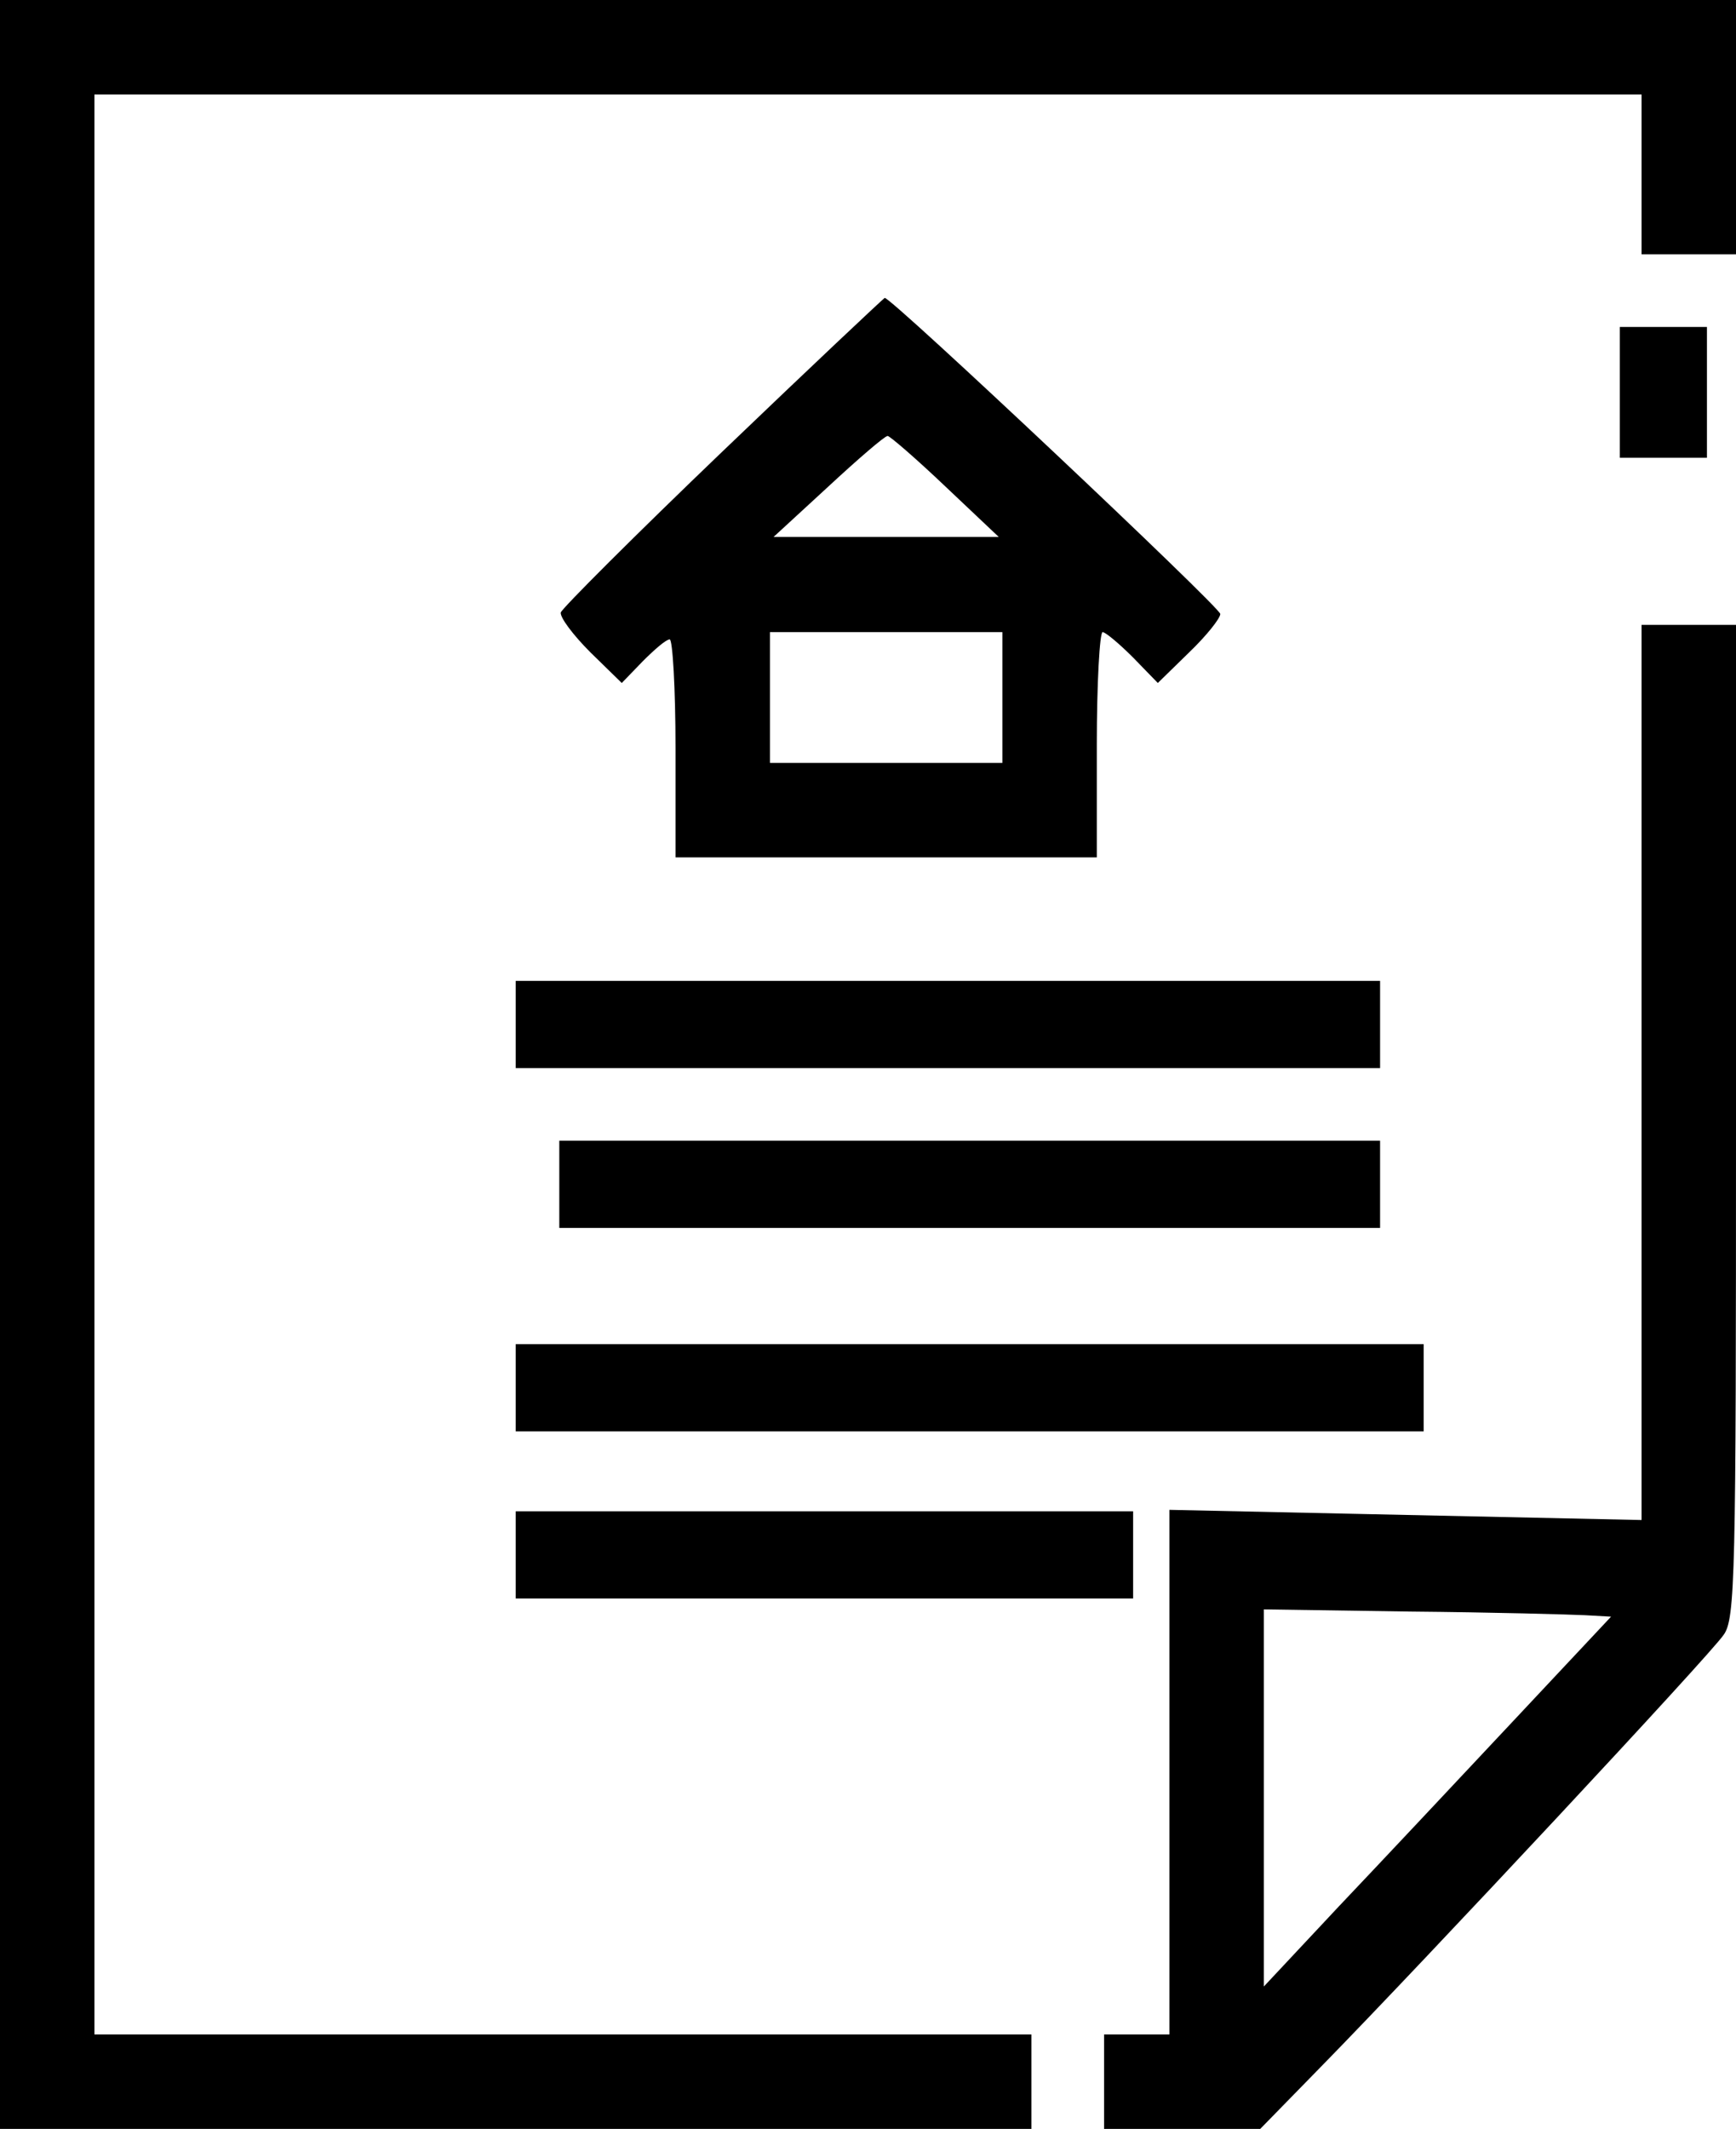 <?xml version="1.0" encoding="UTF-8" standalone="no"?>
<svg
   xmlns:dc="http://purl.org/dc/elements/1.1/"
   xmlns:cc="http://creativecommons.org/ns#"
   xmlns:rdf="http://www.w3.org/1999/02/22-rdf-syntax-ns#"
   xmlns:svg="http://www.w3.org/2000/svg"
   xmlns="http://www.w3.org/2000/svg"
   xmlns:sodipodi="http://sodipodi.sourceforge.net/DTD/sodipodi-0.dtd"
   xmlns:inkscape="http://www.inkscape.org/namespaces/inkscape"
   version="1.0"
   width="239pt"
   height="293pt"
   viewBox="0 0 239 293"
   preserveAspectRatio="xMidYMid meet"
   id="svg22"
   sodipodi:docname="gestion_locative.svg"
   inkscape:version="0.92.4 (5da689c313, 2019-01-14)">
  <defs
     id="defs26" />
  <sodipodi:namedview
     pagecolor="#ffffff"
     bordercolor="#666666"
     borderopacity="1"
     objecttolerance="10"
     gridtolerance="10"
     guidetolerance="10"
     inkscape:pageopacity="0"
     inkscape:pageshadow="2"
     inkscape:window-width="1680"
     inkscape:window-height="987"
     id="namedview24"
     showgrid="false"
     fit-margin-top="0"
     fit-margin-left="0"
     fit-margin-right="0"
     fit-margin-bottom="0"
     inkscape:zoom="0.26857919"
     inkscape:cx="2147.6757"
     inkscape:cy="-424.83305"
     inkscape:window-x="1672"
     inkscape:window-y="-3"
     inkscape:window-maximized="1"
     inkscape:current-layer="g20" />
  <g
     transform="matrix(0.1,0,0,-0.1,-58,385)"
     id="g20"
     style="fill:#000000;stroke:none">
    <path
       d="M 580,2385 V 920 h 710 710 v 65 65 H 1355 710 v 1335 1335 h 1065 1065 v -110 -110 h 65 65 v 175 175 H 1775 580 Z"
       id="path4"
       inkscape:connector-curvature="0" />
    <path
       d="m 1575,3229 c -121,-116 -221,-216 -223,-222 -1,-7 17,-31 41,-55 l 43,-42 29,30 c 16,16 32,30 37,30 4,0 8,-67 8,-150 v -150 h 290 290 v 155 c 0,85 4,155 8,155 4,0 23,-16 42,-35 l 34,-35 43,42 c 24,23 43,47 43,53 0,9 -453,436 -462,435 -2,-1 -102,-95 -223,-211 z m 307,-49 73,-69 h -155 -155 l 75,69 c 41,38 78,70 82,70 3,0 39,-31 80,-70 z m 78,-290 v -90 h -160 -160 v 90 90 h 160 160 z"
       id="path6"
       inkscape:connector-curvature="0" />
    <path
       d="m 2810,3310 v -90 h 60 60 v 90 90 h -60 -60 z"
       id="path8"
       inkscape:connector-curvature="0" />
    <path
       d="m 2840,2374 v -616 l -325,7 -325,7 v -361 -361 h -45 -45 v -65 -65 h 108 107 l 86,88 c 139,142 534,565 552,592 16,22 17,81 17,707 v 683 h -65 -65 z m -78,-747 36,-2 -136,-145 c -75,-80 -182,-194 -239,-254 l -103,-110 v 260 259 l 202,-3 c 112,-1 220,-4 240,-5 z"
       id="path10"
       inkscape:connector-curvature="0" />
    <path
       d="m 1290,2440 v -60 h 595 595 v 60 60 h -595 -595 z"
       id="path12"
       inkscape:connector-curvature="0" />
    <path
       d="m 1350,2220 v -60 h 565 565 v 60 60 h -565 -565 z"
       id="path14"
       inkscape:connector-curvature="0" />
    <path
       d="m 1290,1940 v -60 h 625 625 v 60 60 h -625 -625 z"
       id="path16"
       inkscape:connector-curvature="0" />
    <path
       d="m 1290,1710 v -60 h 425 425 v 60 60 h -425 -425 z"
       id="path18"
       inkscape:connector-curvature="0" />
  </g>
</svg>
